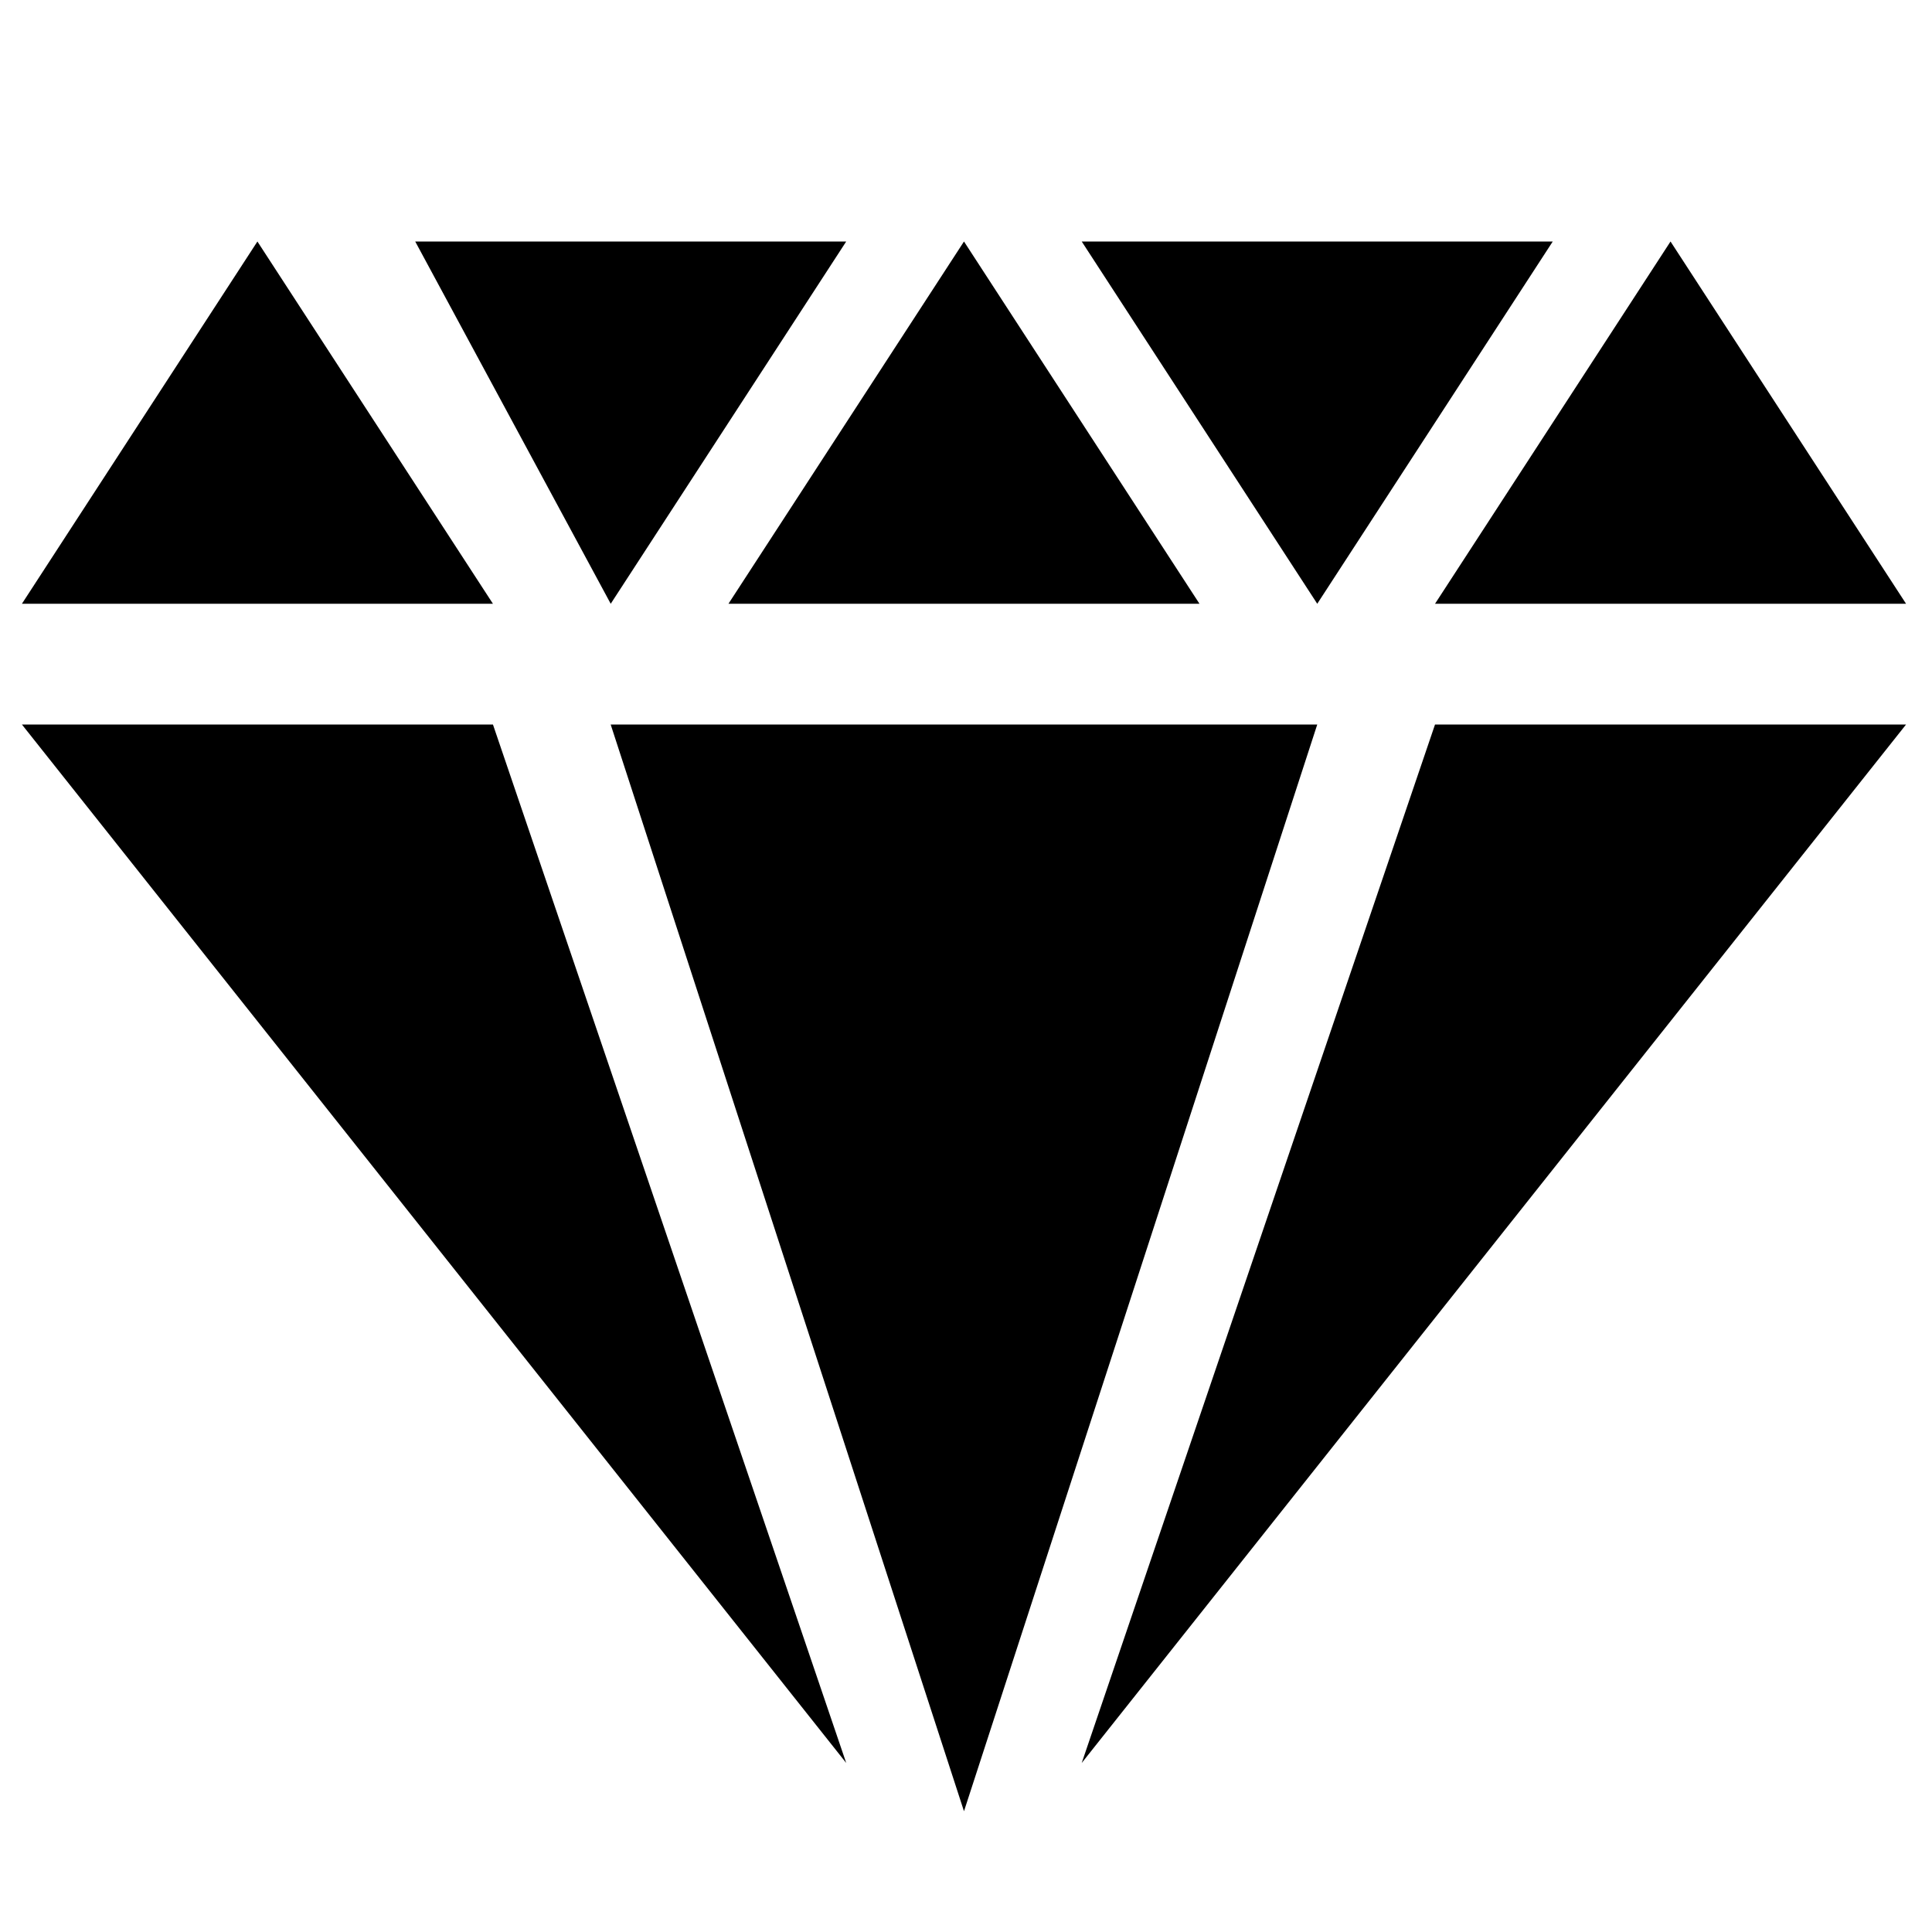 <svg width="47" height="47" viewBox="0 0 47 47" fill="none" xmlns="http://www.w3.org/2000/svg">
<g clip-path="url(#clip0)">
<path d="M0.533 17.625H11.992L20.586 42.888L0.533 17.625Z" fill="black"/>
<path d="M46.369 17.625H34.91L26.315 42.888L46.369 17.625Z" fill="black"/>
<path d="M23.451 44.062L14.856 17.625H32.045L23.451 44.062Z" fill="black"/>
<path d="M11.992 14.688H0.533L6.262 5.875L11.992 14.688Z" fill="black"/>
<path d="M46.369 14.688H34.91L40.639 5.875L46.369 14.688Z" fill="black"/>
<path d="M29.18 14.688H17.721L23.451 5.875L29.18 14.688Z" fill="black"/>
<path d="M10.101 5.875H20.586L14.857 14.688L10.101 5.875Z" fill="black"/>
<path d="M26.315 5.875H37.774L32.045 14.688L26.315 5.875Z" fill="black"/>
</g>
<defs>
<clipPath id="clip0">
<rect width="45.836" height="47" fill="white" transform="translate(0.533)"/>
</clipPath>
</defs>
</svg>
